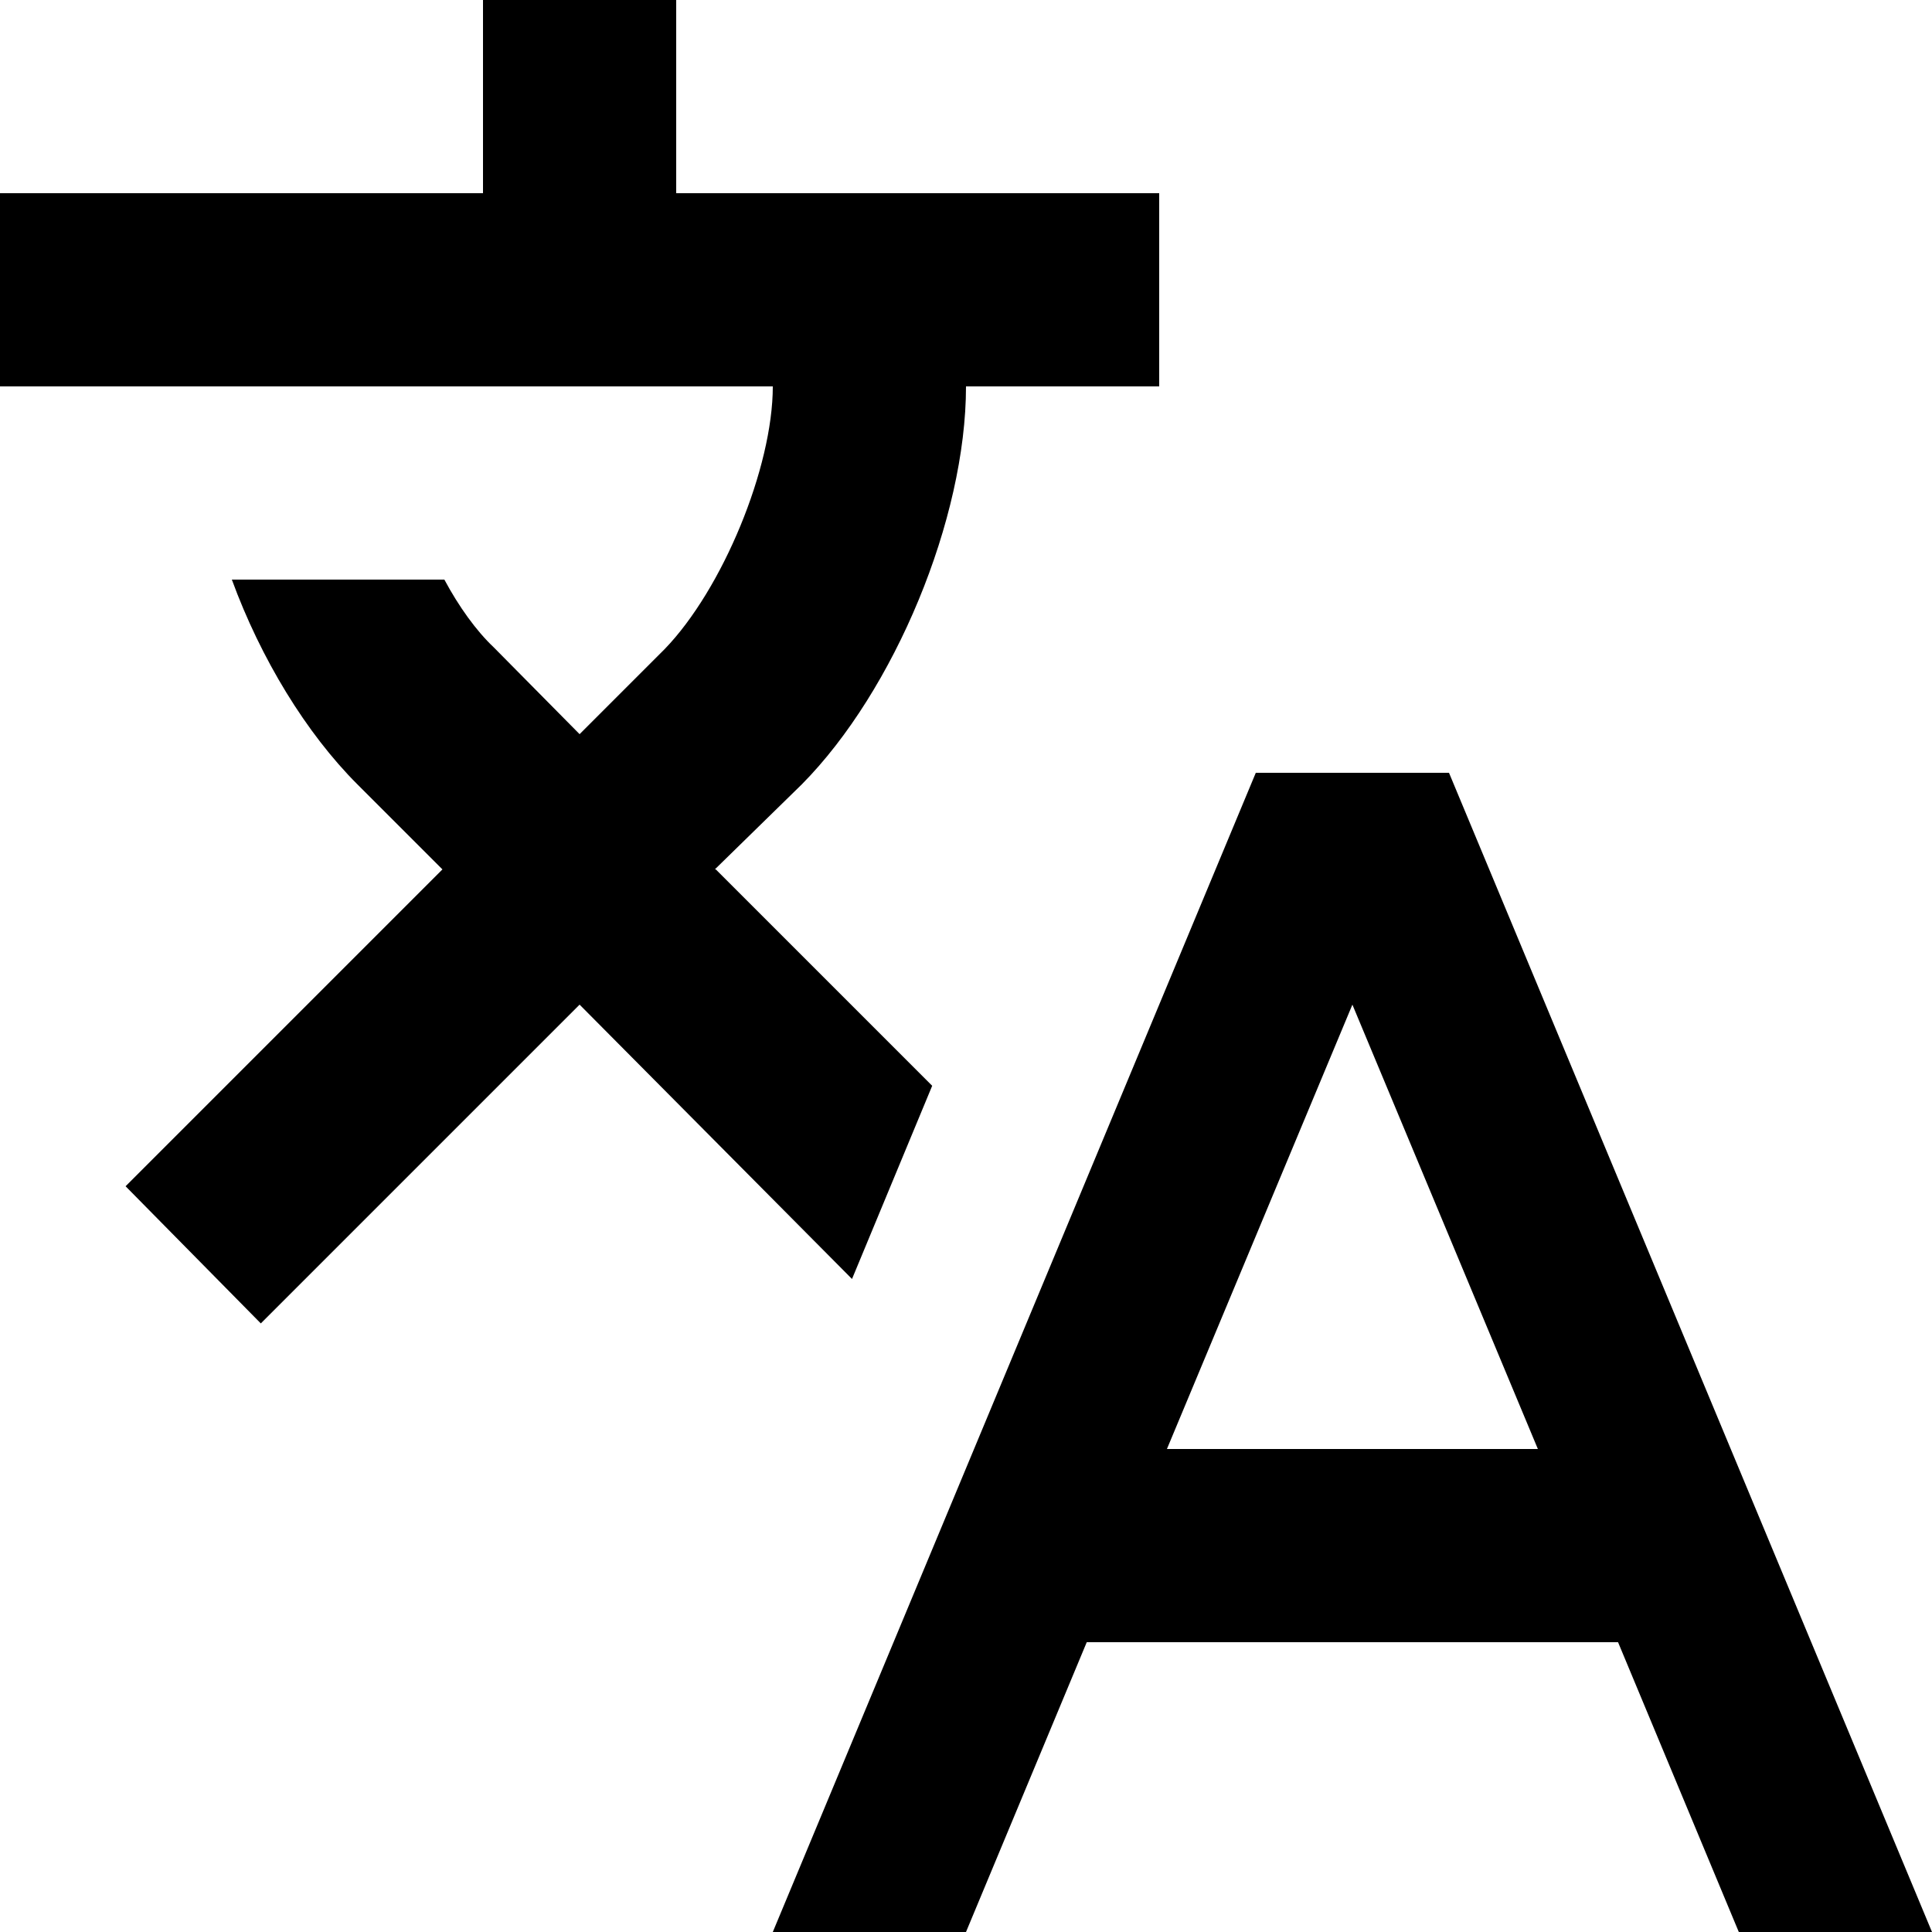 <svg xmlns="http://www.w3.org/2000/svg" viewBox="0 0 20 20" fill="currentColor"><path d="M7.41 9l2.24 2.24-.83 2L6 10.4l-3.3 3.3-1.4-1.42L4.58 9l-.88-.88c-.53-.53-1-1.3-1.3-2.12h2.2c.15.28.33.53.51.7l.89.9.88-.88C7.48 6.1 8 4.84 8 4H0V2h5V0h2v2h5v2h-2c0 1.37-.74 3.15-1.7 4.12L7.4 9zm3.84 8L10 20H8l5-12h2l5 12h-2l-1.25-3h-5.5zm.83-2h3.84L14 10.4 12.08 15z"/></svg>